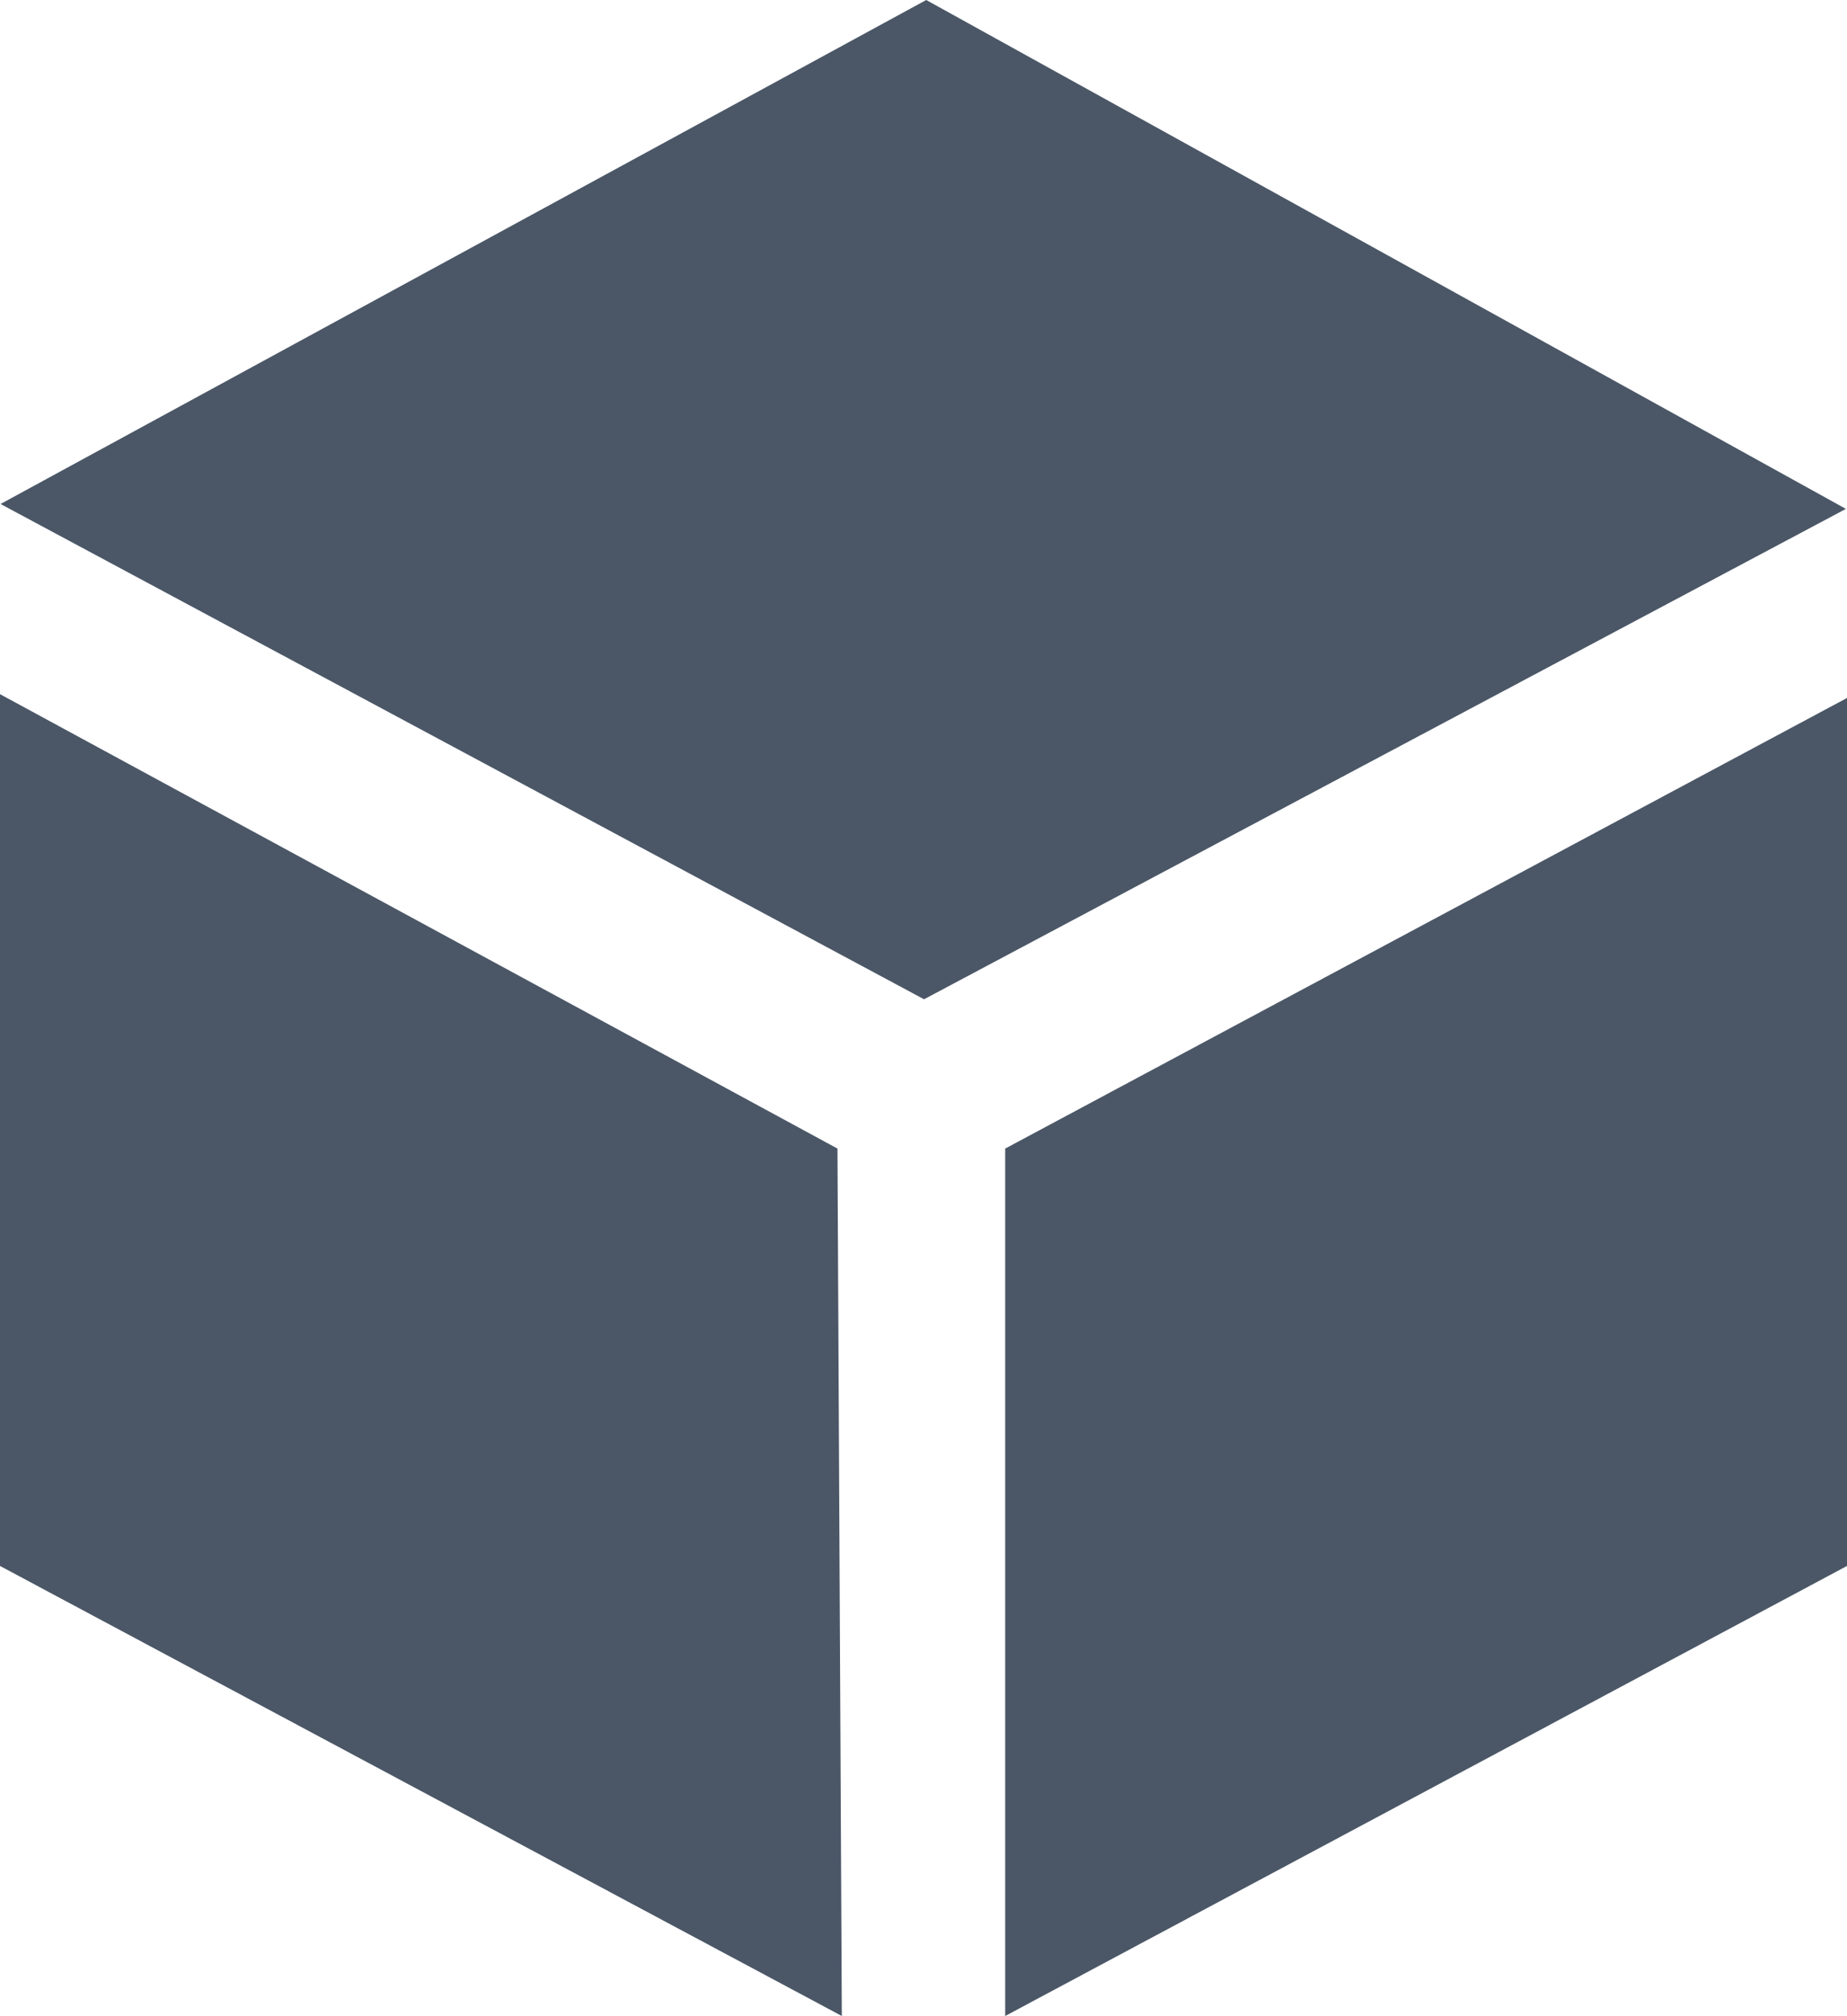 <svg id="Layer_1" data-name="Layer 1" xmlns="http://www.w3.org/2000/svg" viewBox="0 0 33.92 37"><defs><style>.cls-1{fill:#4b5767;}</style></defs><path id="Präsentation_Icon_Grundriss" data-name="Präsentation Icon Grundriss" class="cls-1" d="M28.55,36.51l17-9.25L62.44,36.6l-16.93,9ZM47,48.34V64.26L62.46,56V40.07Zm-3.08,0L28.54,40V56L44,64.26Z" transform="translate(-28.54 -27.26)"/></svg>